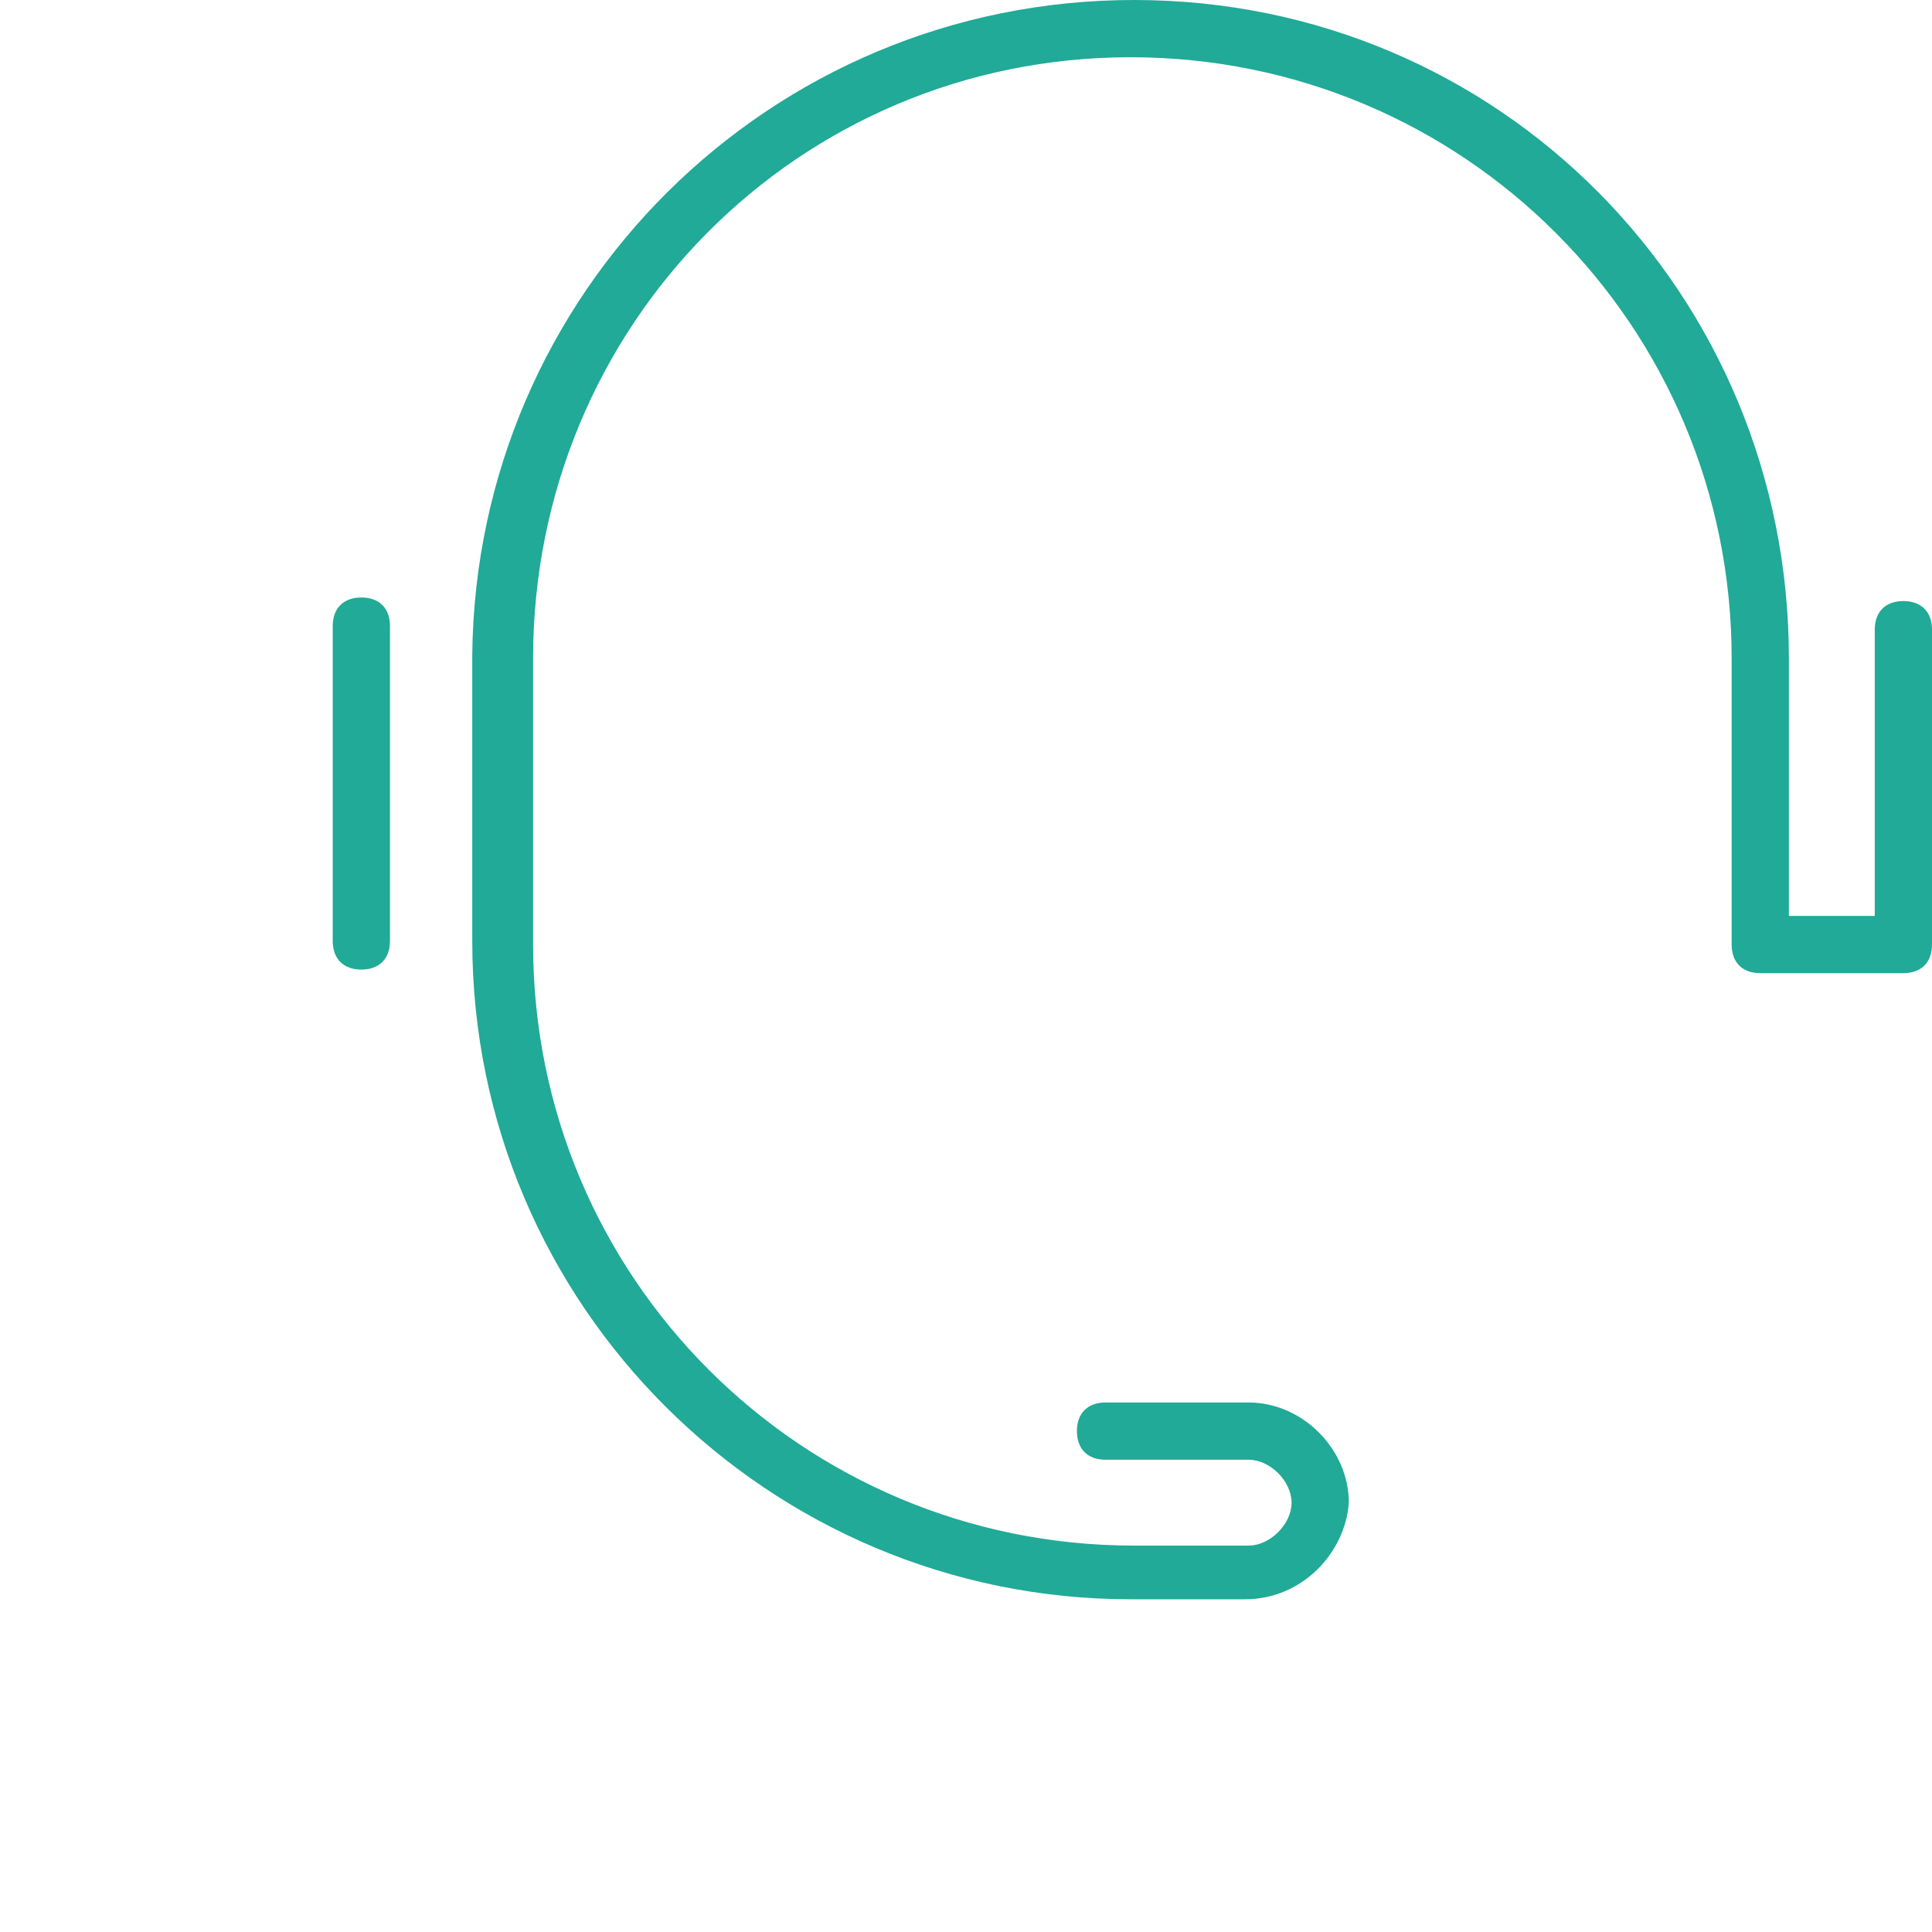 <?xml version="1.0" encoding="utf-8"?>
<!-- Generator: Adobe Illustrator 27.0.0, SVG Export Plug-In . SVG Version: 6.00 Build 0)  -->
<svg version="1.1" id="Layer_1" xmlns="http://www.w3.org/2000/svg" xmlns:xlink="http://www.w3.org/1999/xlink" x="0px" y="0px"
	 viewBox="0 0 54 54" style="enable-background:new 0 0 54 54;" xml:space="preserve">
<style type="text/css">
	.st0{fill:#20AA97;}
</style>
<g>
	<path class="st0" d="M10.1,27.1c-0.5,0-0.8-0.3-0.8-0.8v-8.8c0-0.5,0.3-0.8,0.8-0.8s0.8,0.3,0.8,0.8v8.8
		C10.9,26.8,10.6,27.1,10.1,27.1z"/>
	<path class="st0" d="M34.8,44.7h-3.2c-10.1,0-18.4-8.2-18.4-18.4v-8C13.3,8.2,21.5,0,31.7,0S50,8.2,50,18.4v7.2h2.4v-8
		c0-0.5,0.3-0.8,0.8-0.8s0.8,0.3,0.8,0.8v8.8c0,0.5-0.3,0.8-0.8,0.8h-4c-0.5,0-0.8-0.3-0.8-0.8v-8c0-9.3-7.5-16.8-16.8-16.8
		S14.9,9.1,14.9,18.4v8c0,9.3,7.5,16.8,16.8,16.8h3.2c0.6,0,1.2-0.6,1.2-1.2c0-0.6-0.6-1.2-1.2-1.2h-4c-0.5,0-0.8-0.3-0.8-0.8
		c0-0.5,0.3-0.8,0.8-0.8h4c1.5,0,2.8,1.3,2.8,2.8C37.6,43.4,36.4,44.7,34.8,44.7z"/>
</g>
</svg>
